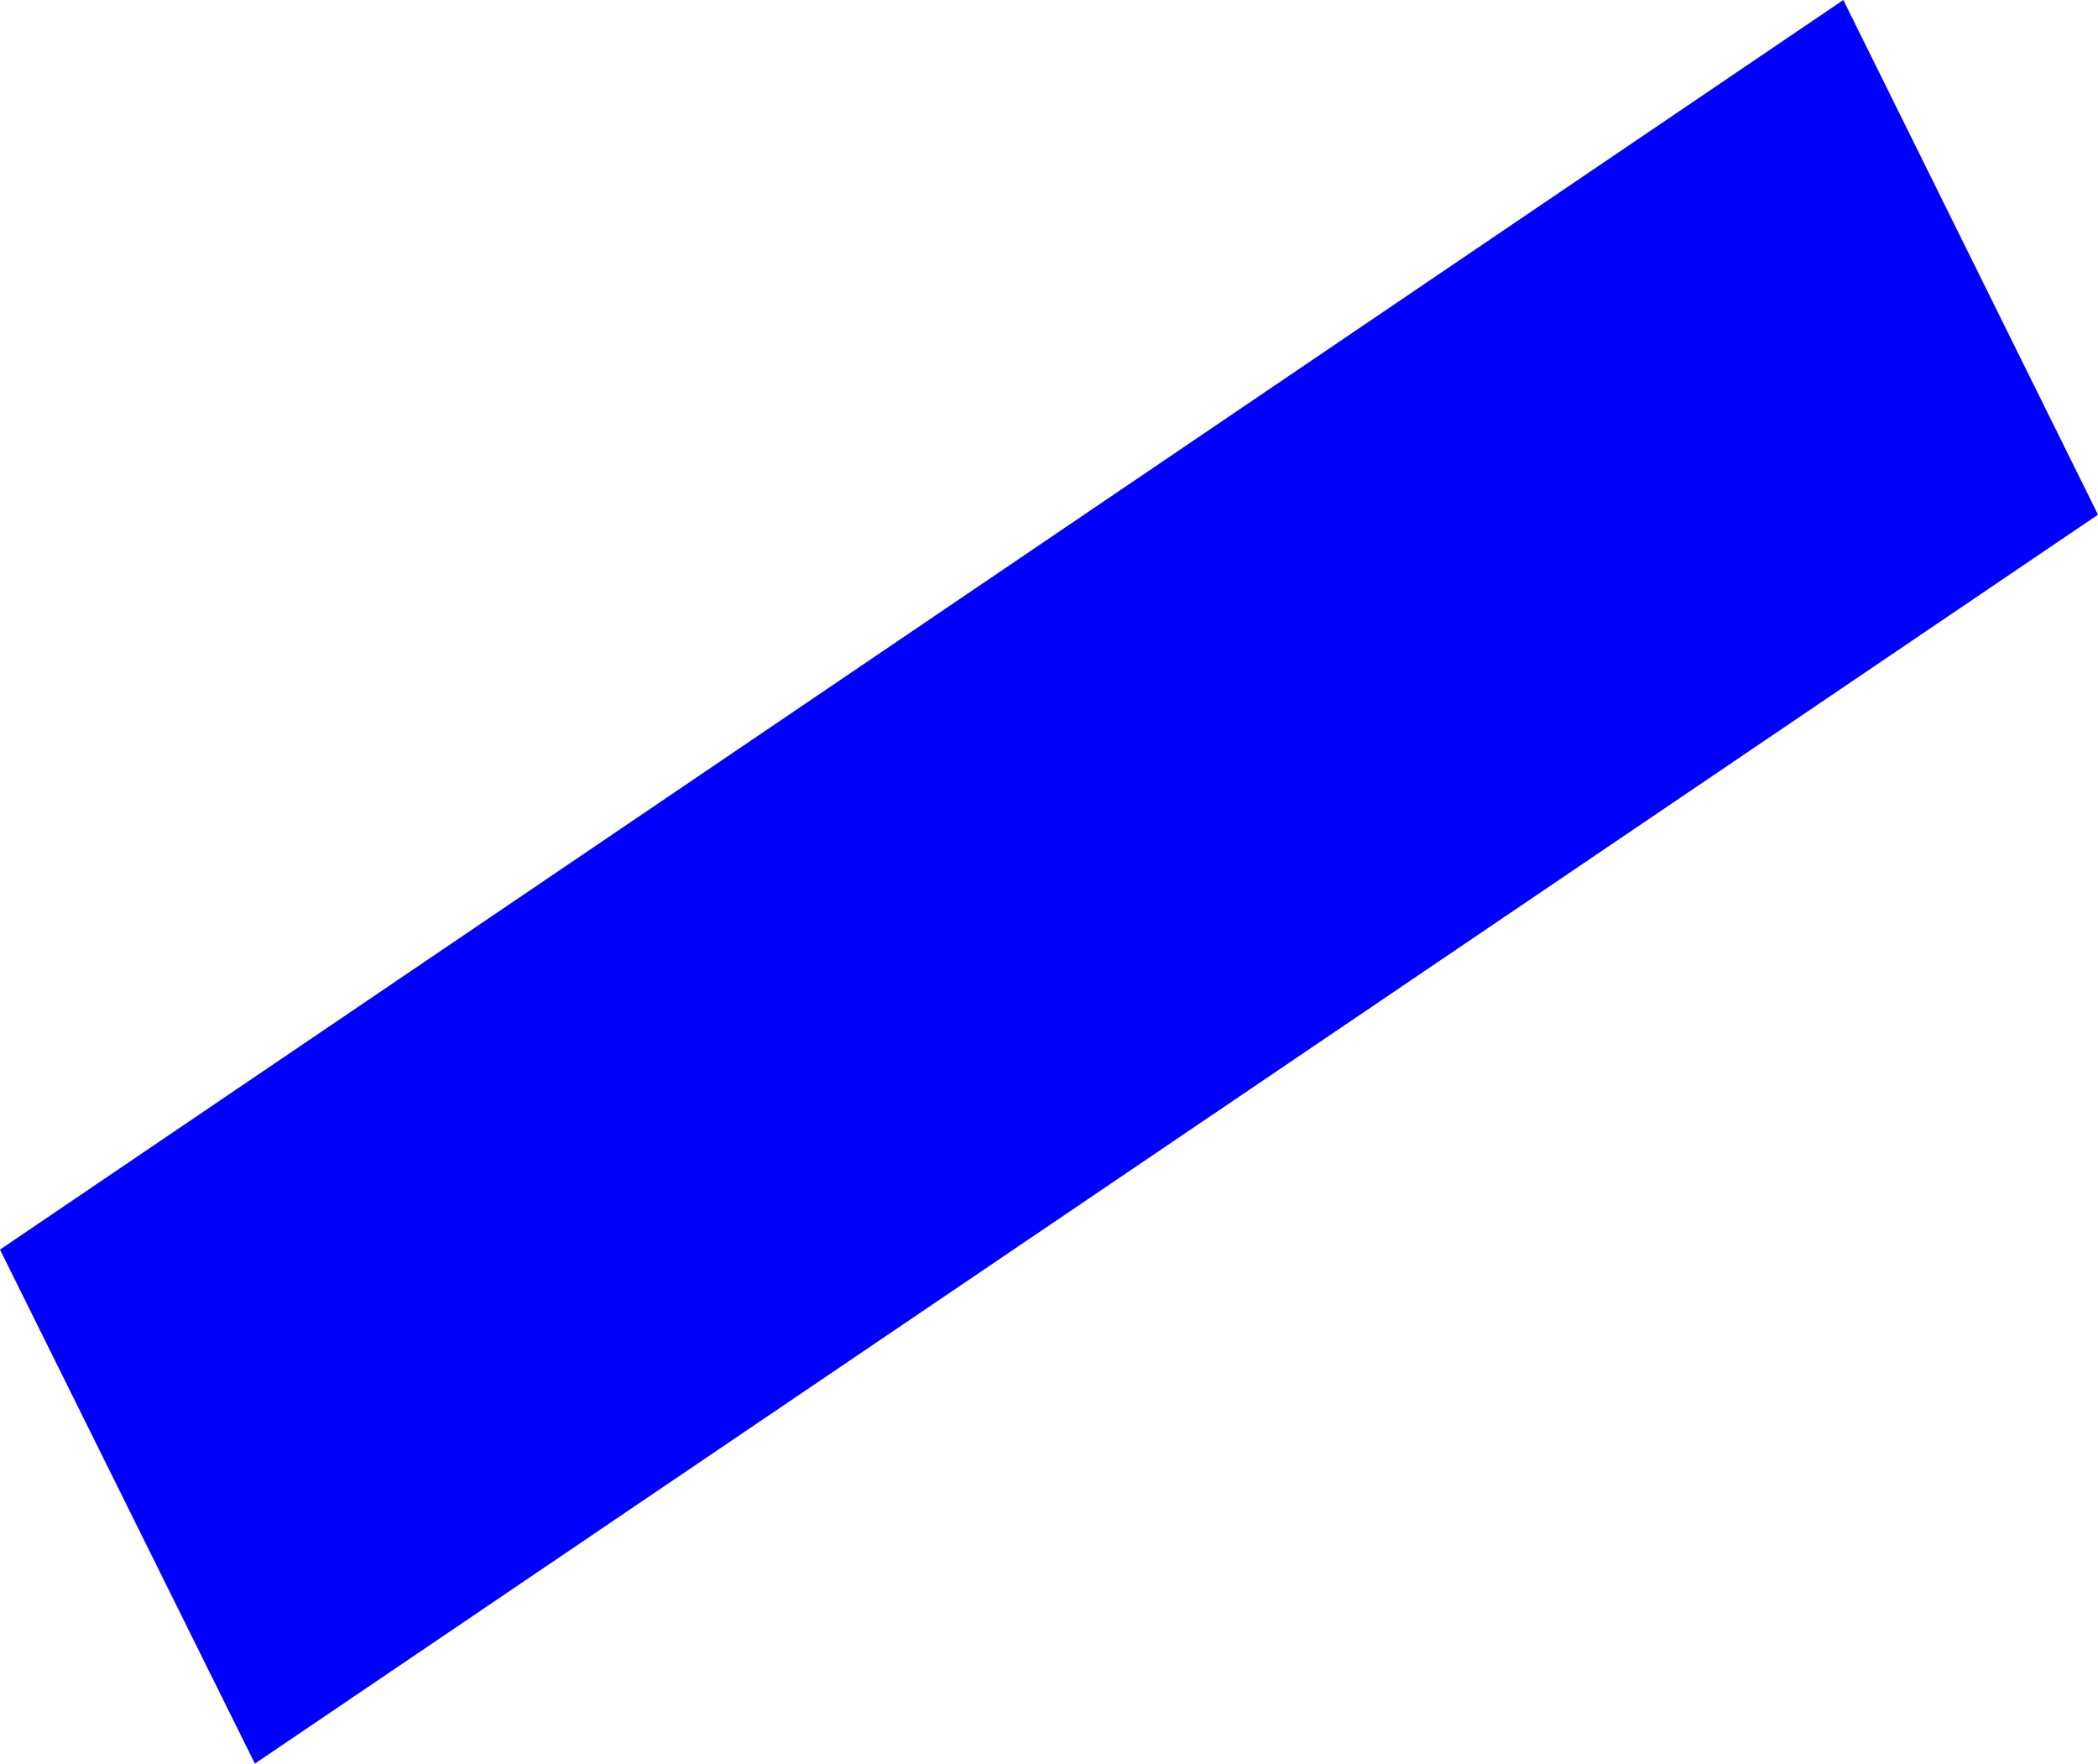 <?xml version="1.0" encoding="UTF-8" standalone="no"?>
<svg xmlns:xlink="http://www.w3.org/1999/xlink" height="397.15px" width="472.45px" xmlns="http://www.w3.org/2000/svg">
  <g transform="matrix(1.0, 0.0, 0.0, 1.0, -237.55, -286.7)">
    <path d="M237.55 568.1 L652.65 286.7 710.0 402.6 294.95 683.85 237.55 568.1" fill="#0000ff" fill-rule="evenodd" stroke="none"/>
  </g>
</svg>

